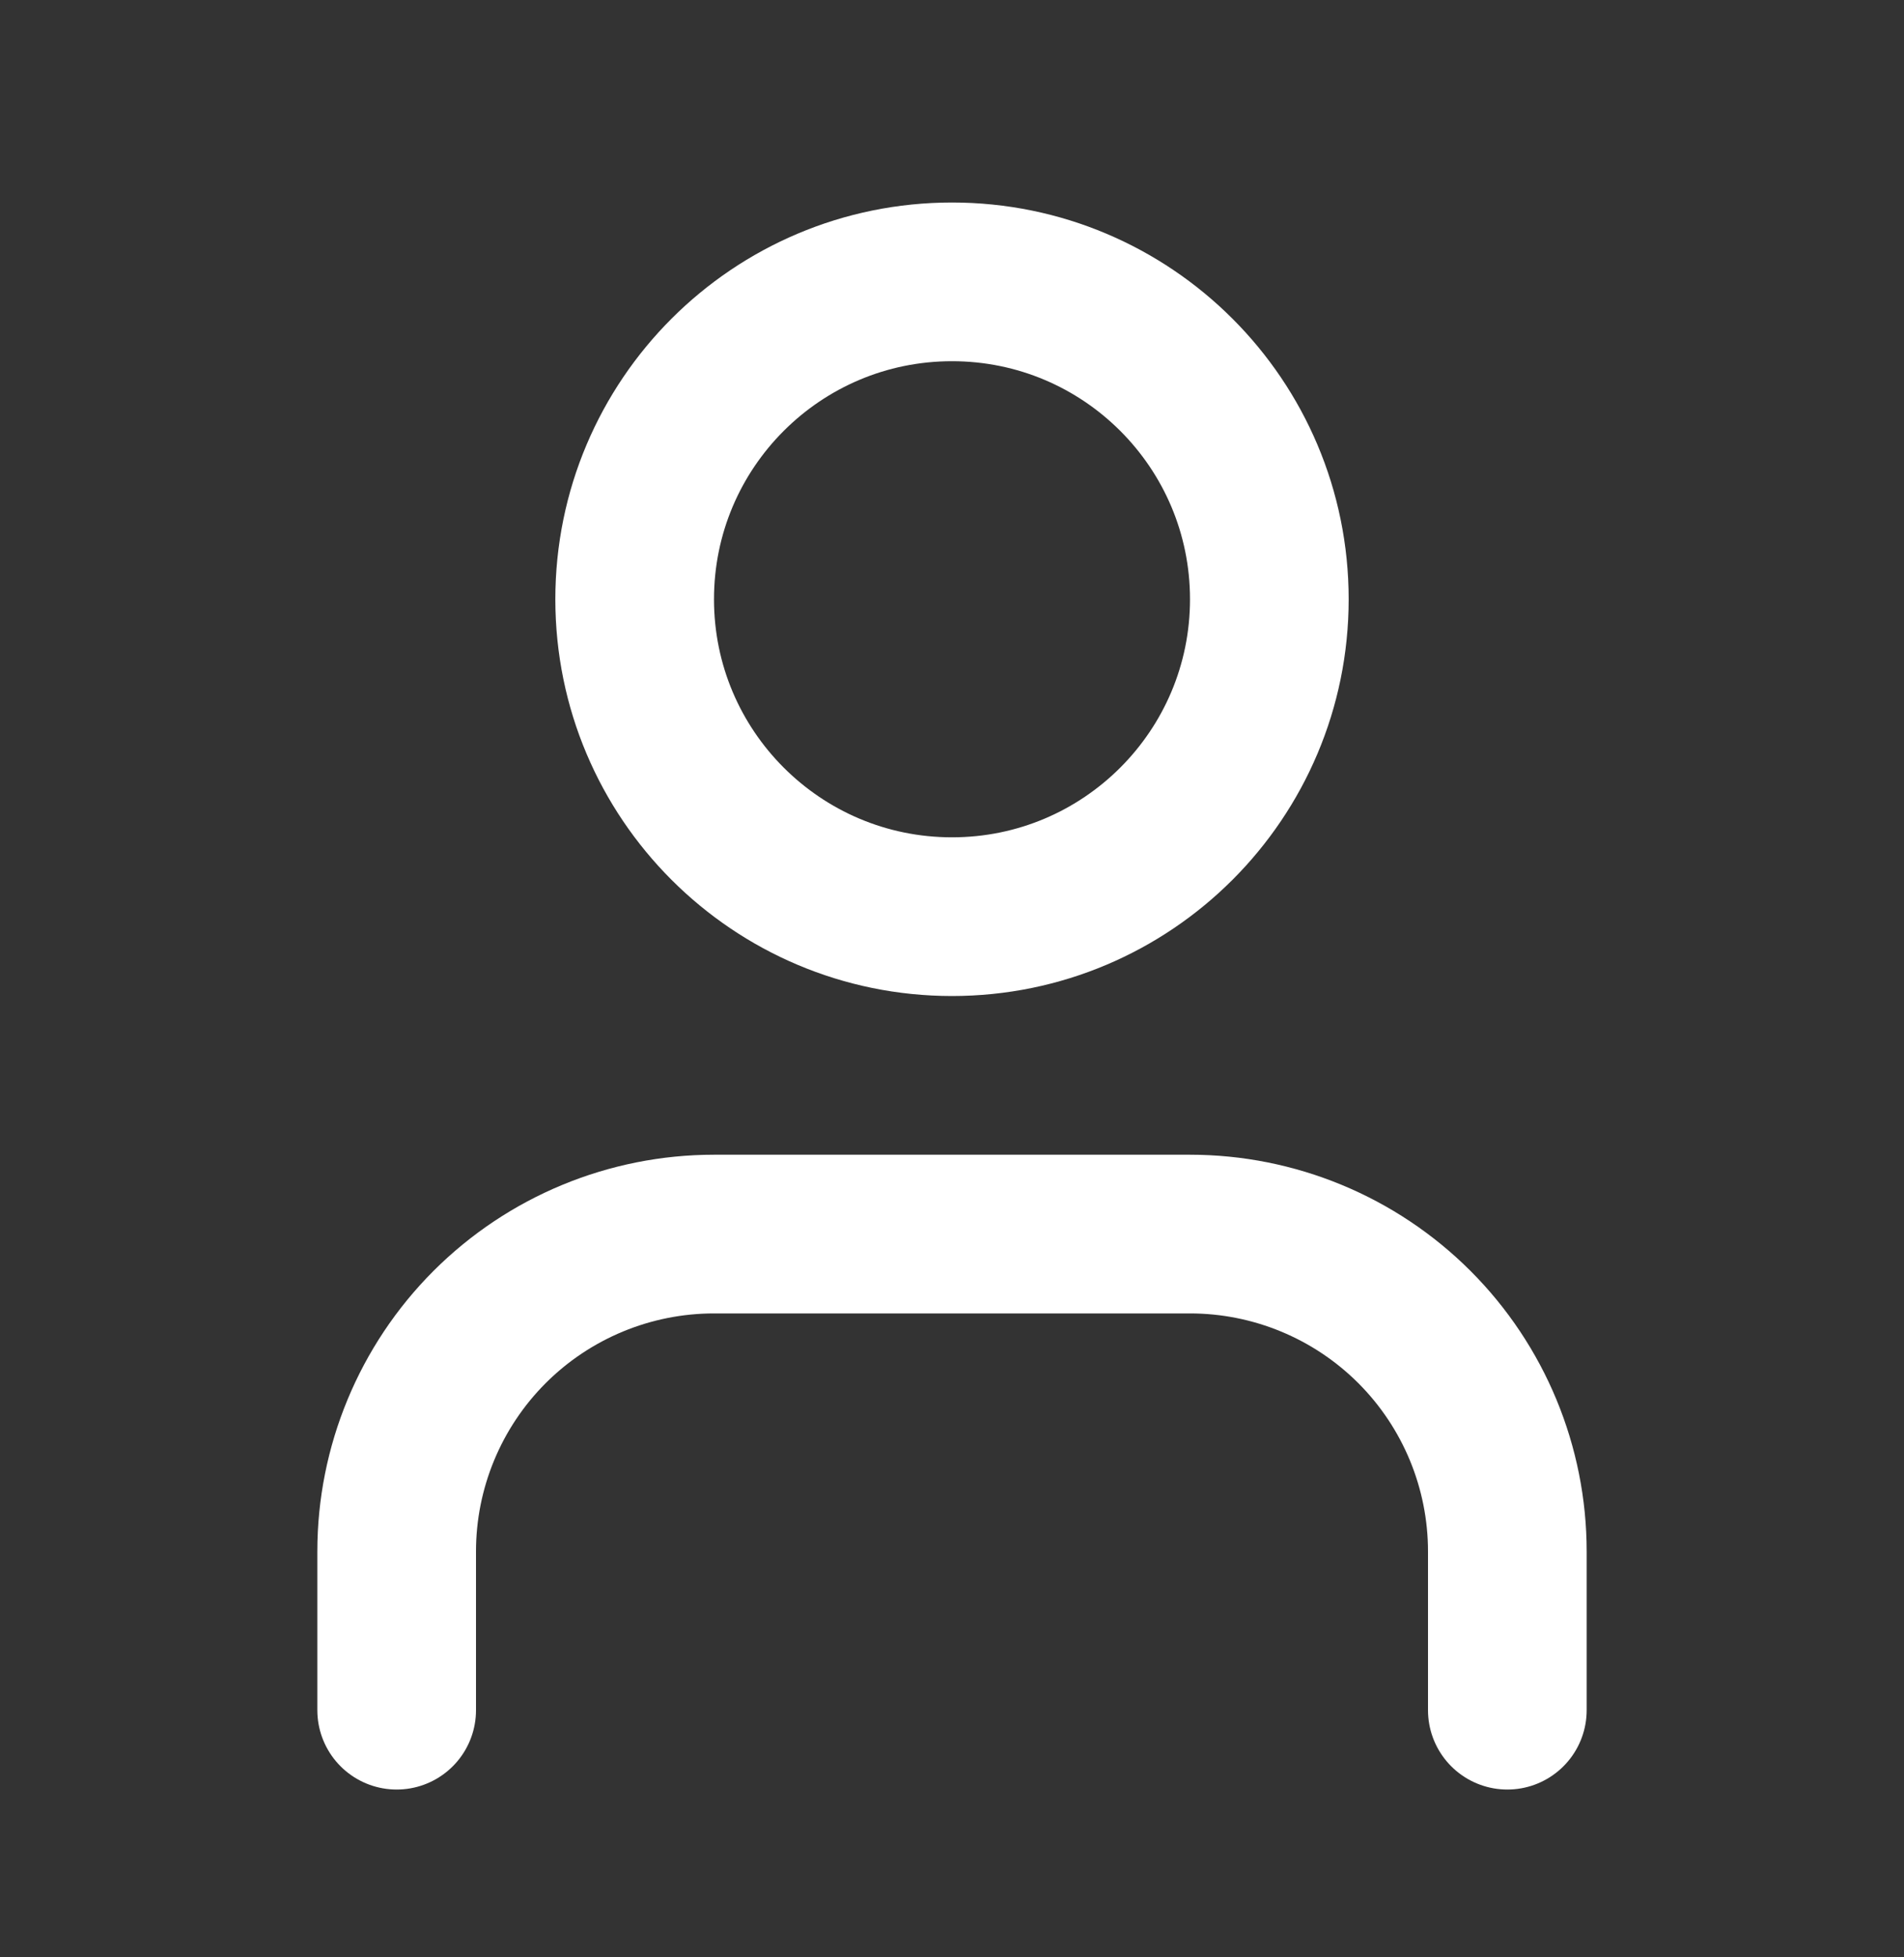 <svg width="36" height="37" viewBox="0 0 36 37" fill="none" xmlns="http://www.w3.org/2000/svg">
<rect x="0" y="0" width="36" height="37" fill="#333333" stroke="none"/>
<path d="M28.5 32.328V29.328C28.5 27.737 27.868 26.211 26.743 25.085C25.617 23.96 24.091 23.328 22.5 23.328H13.5C11.909 23.328 10.383 23.96 9.257 25.085C8.132 26.211 7.5 27.737 7.5 29.328V32.328" stroke="white" stroke-width="3" stroke-linecap="round" stroke-linejoin="round"/>
<path d="M18 17.328C21.314 17.328 24 14.642 24 11.328C24 8.014 21.314 5.328 18 5.328C14.686 5.328 12 8.014 12 11.328C12 14.642 14.686 17.328 18 17.328Z" stroke="white" stroke-width="3" stroke-linecap="round" stroke-linejoin="round"/>
</svg>

